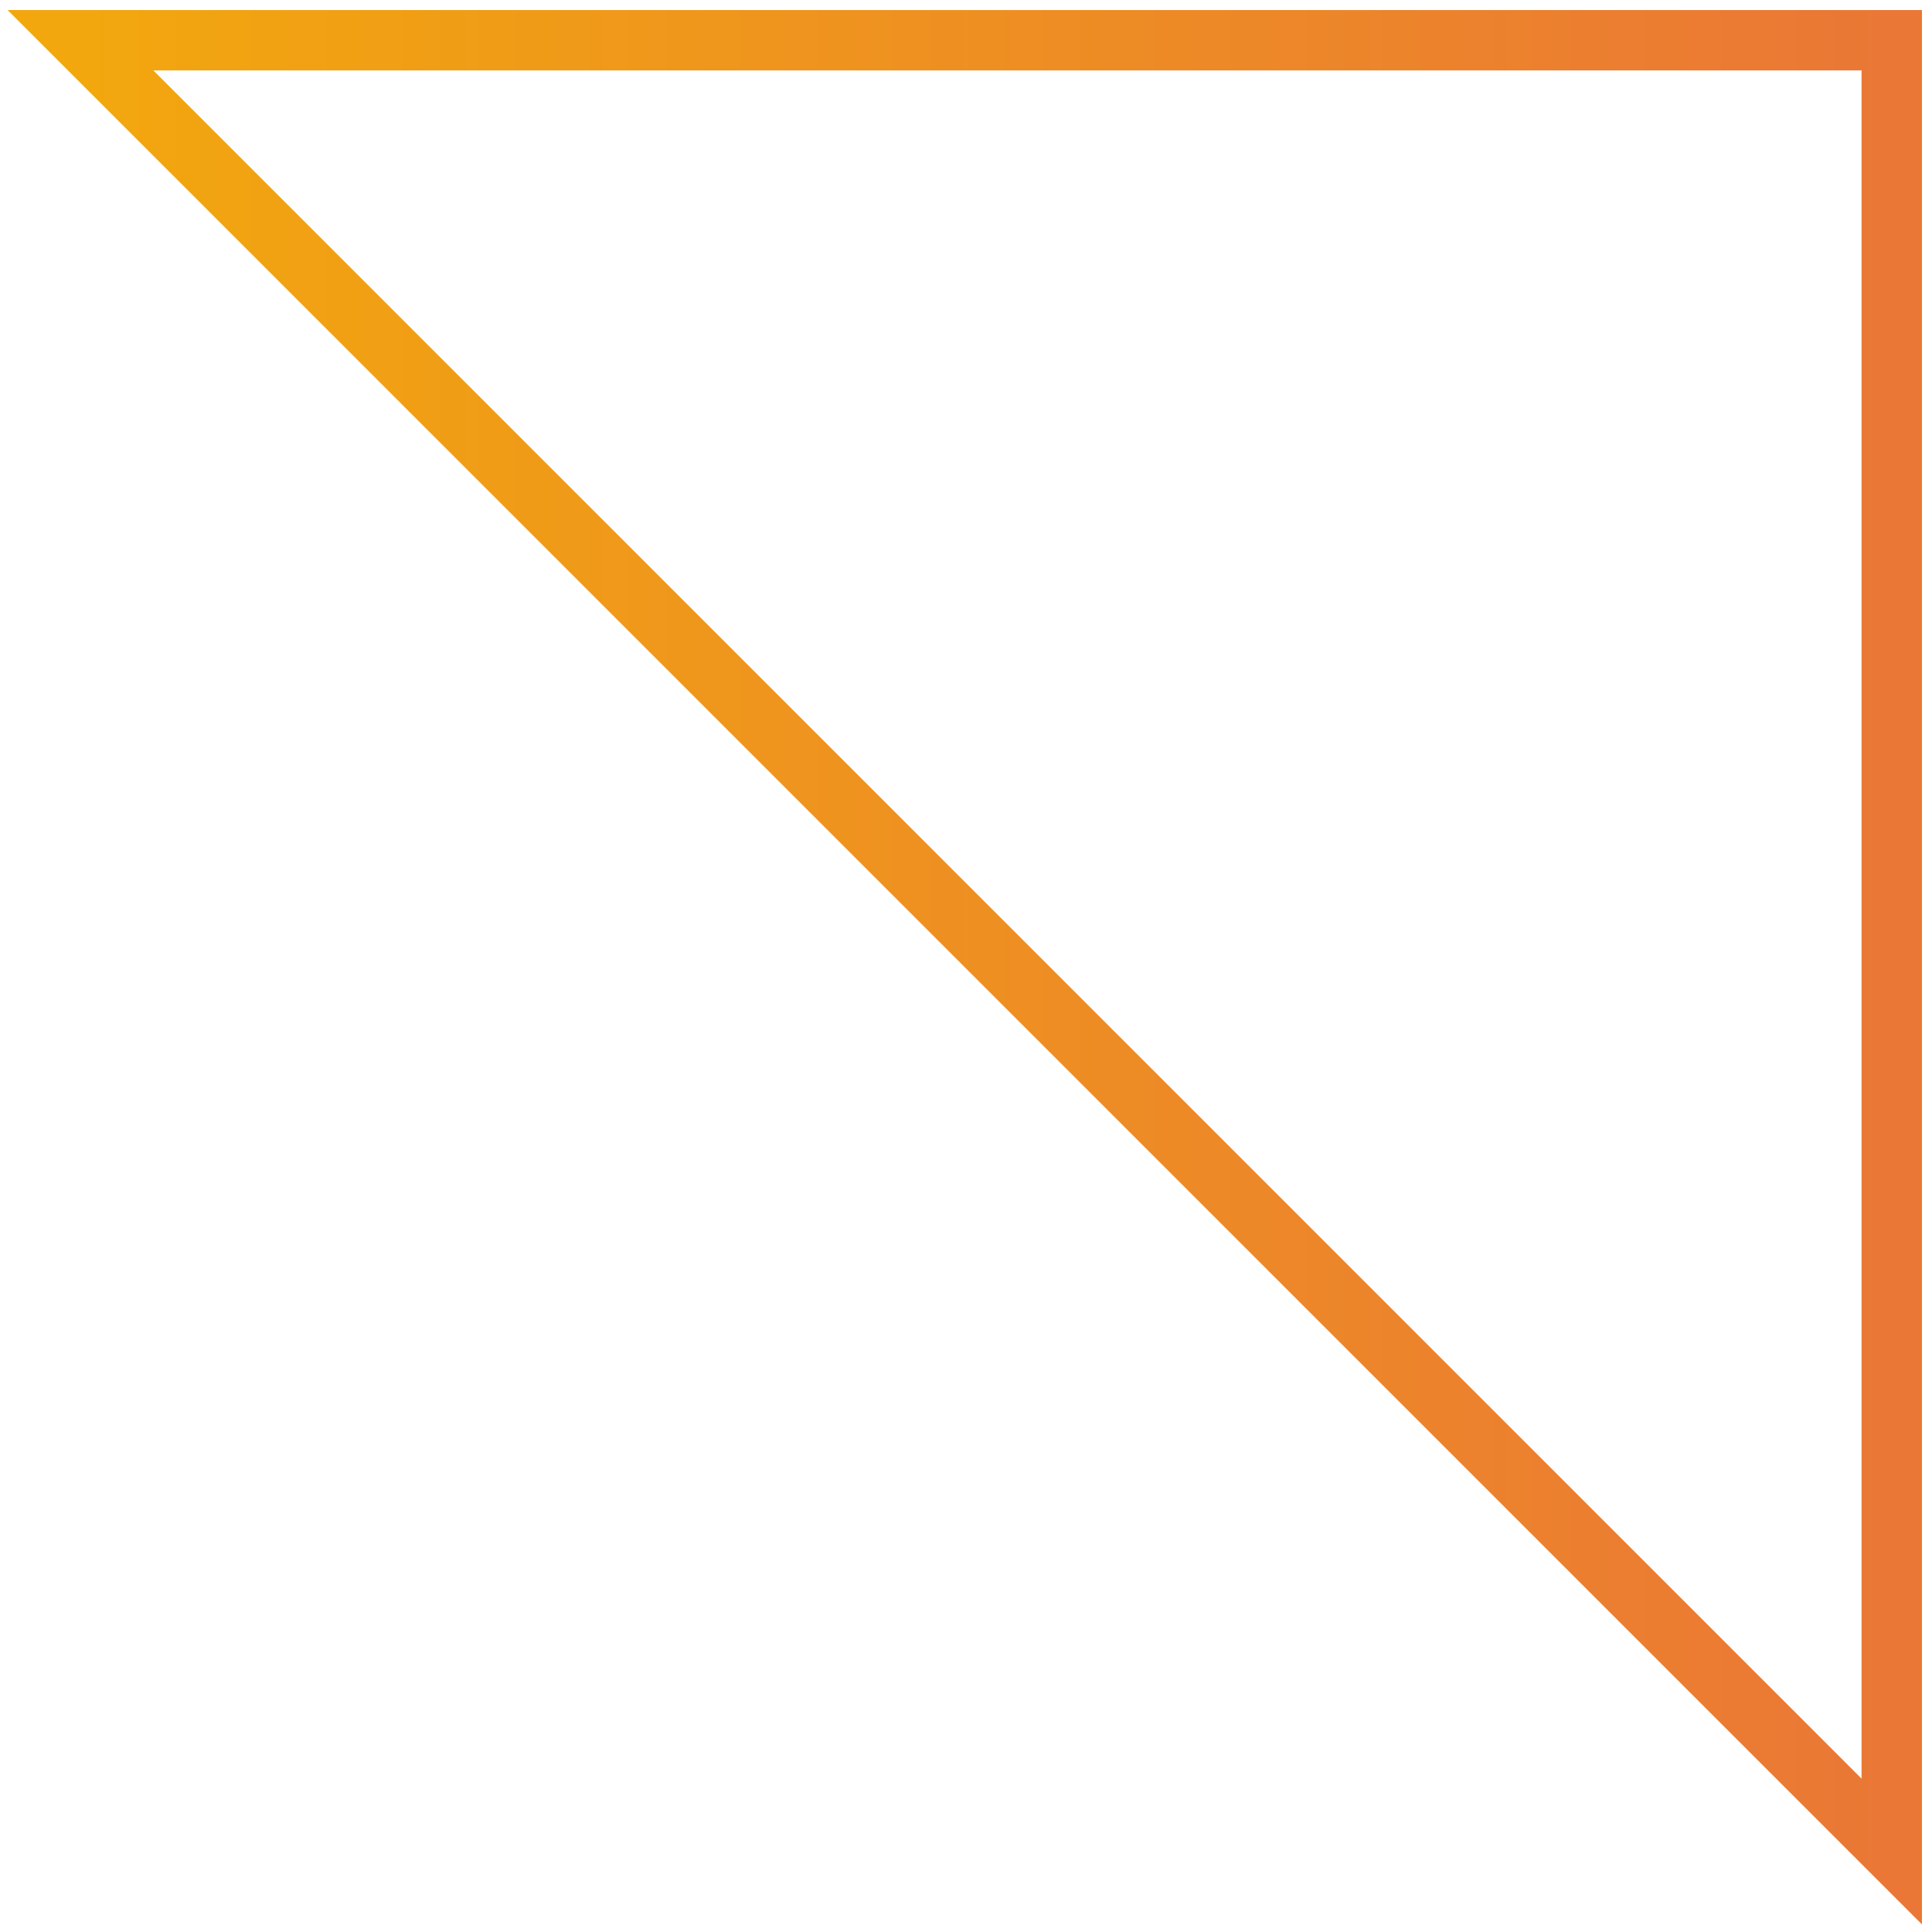 <svg width="96" height="96" version="1.1" xmlns="http://www.w3.org/2000/svg"><defs><linearGradient x1="100%" y1="50%" x2="0%" y2="50%" id="linearGradient-1"><stop stop-color="#EA7736" offset="0%"/><stop stop-color="#F2A70E" offset="100%"/></linearGradient></defs><g id="0.0---HOME" stroke="none" stroke-width="1" fill="none" fill-rule="evenodd"><g id="0.0-Home" transform="translate(-1198 -2834)" stroke="url(#linearGradient-1)" stroke-width="3"><g id="OrangeCorner" transform="translate(1202 2836)"><path id="Path" d="M90 0H0l90 90z"/></g></g></g></svg>